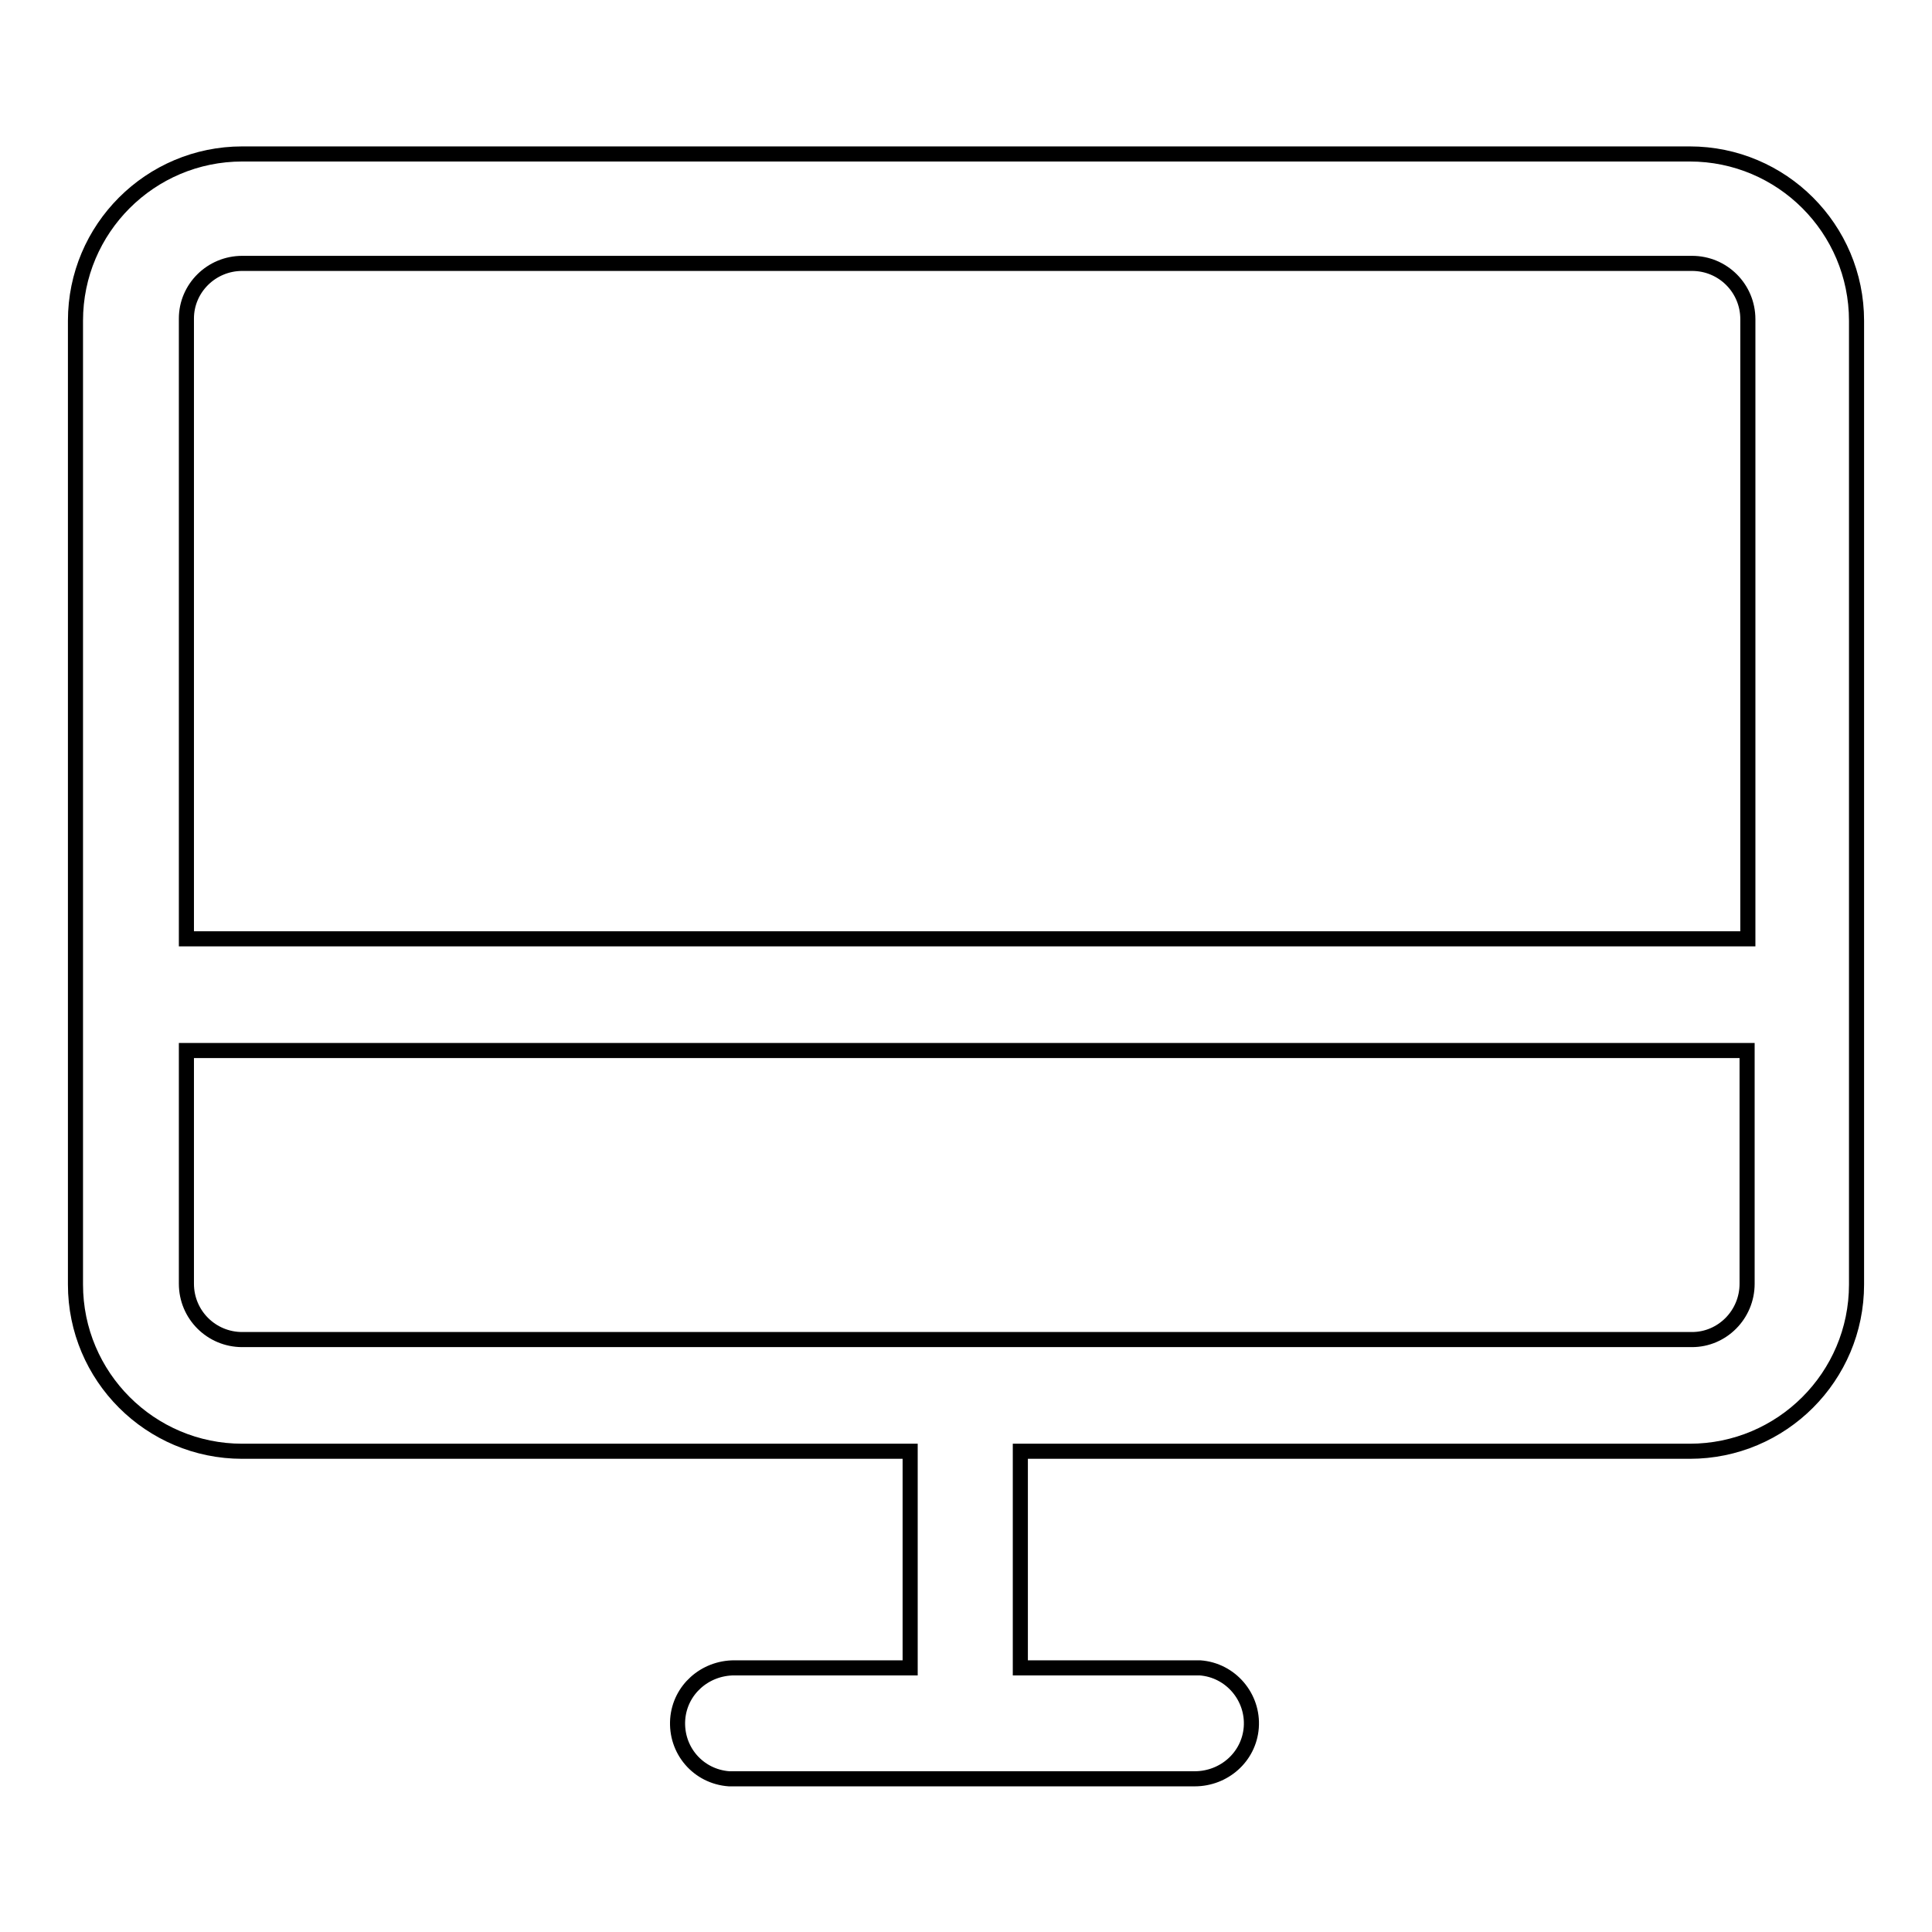 <?xml version="1.0" encoding="utf-8"?>
<!-- Svg Vector Icons : http://www.onlinewebfonts.com/icon -->
<!DOCTYPE svg PUBLIC "-//W3C//DTD SVG 1.1//EN" "http://www.w3.org/Graphics/SVG/1.1/DTD/svg11.dtd">
<svg version="1.1" xmlns="http://www.w3.org/2000/svg" xmlns:xlink="http://www.w3.org/1999/xlink" x="0px" y="0px" viewBox="0 0 256 256" enable-background="new 0 0 256 256" xml:space="preserve">
<g> <path stroke-width="2" fill-opacity="0" stroke="#000000"  d="M223.9,20.4H32.1C19.9,20.4,10,30.3,10,42.5c0,0,0,0,0,0v127.7c0,12.2,9.9,22.1,22.1,22.1c0,0,0,0,0,0h88.5 v28.7H97.3c-3.9,0-7.2,2.9-7.5,6.8c-0.3,4.1,2.7,7.6,6.8,7.9c0.2,0,0.4,0,0.5,0h61.2c3.9,0,7.2-2.9,7.5-6.8c0.3-4-2.7-7.6-6.8-7.9 c-0.2,0-0.4,0-0.5,0h-23.3v-28.7h88.7c12.2,0,22.1-9.9,22.1-22.1c0,0,0,0,0,0V42.5C246,30.3,236.1,20.4,223.9,20.4z M32.1,34.9 h192.1c4.1,0,7.4,3.3,7.4,7.4v82.1H24.7V42.2C24.7,38.2,28,34.9,32.1,34.9z M224.2,177.5H32.1c-4.1,0-7.4-3.3-7.4-7.4v-30.9h206.8 v30.9C231.5,174.2,228.2,177.5,224.2,177.5z"/></g>
</svg>